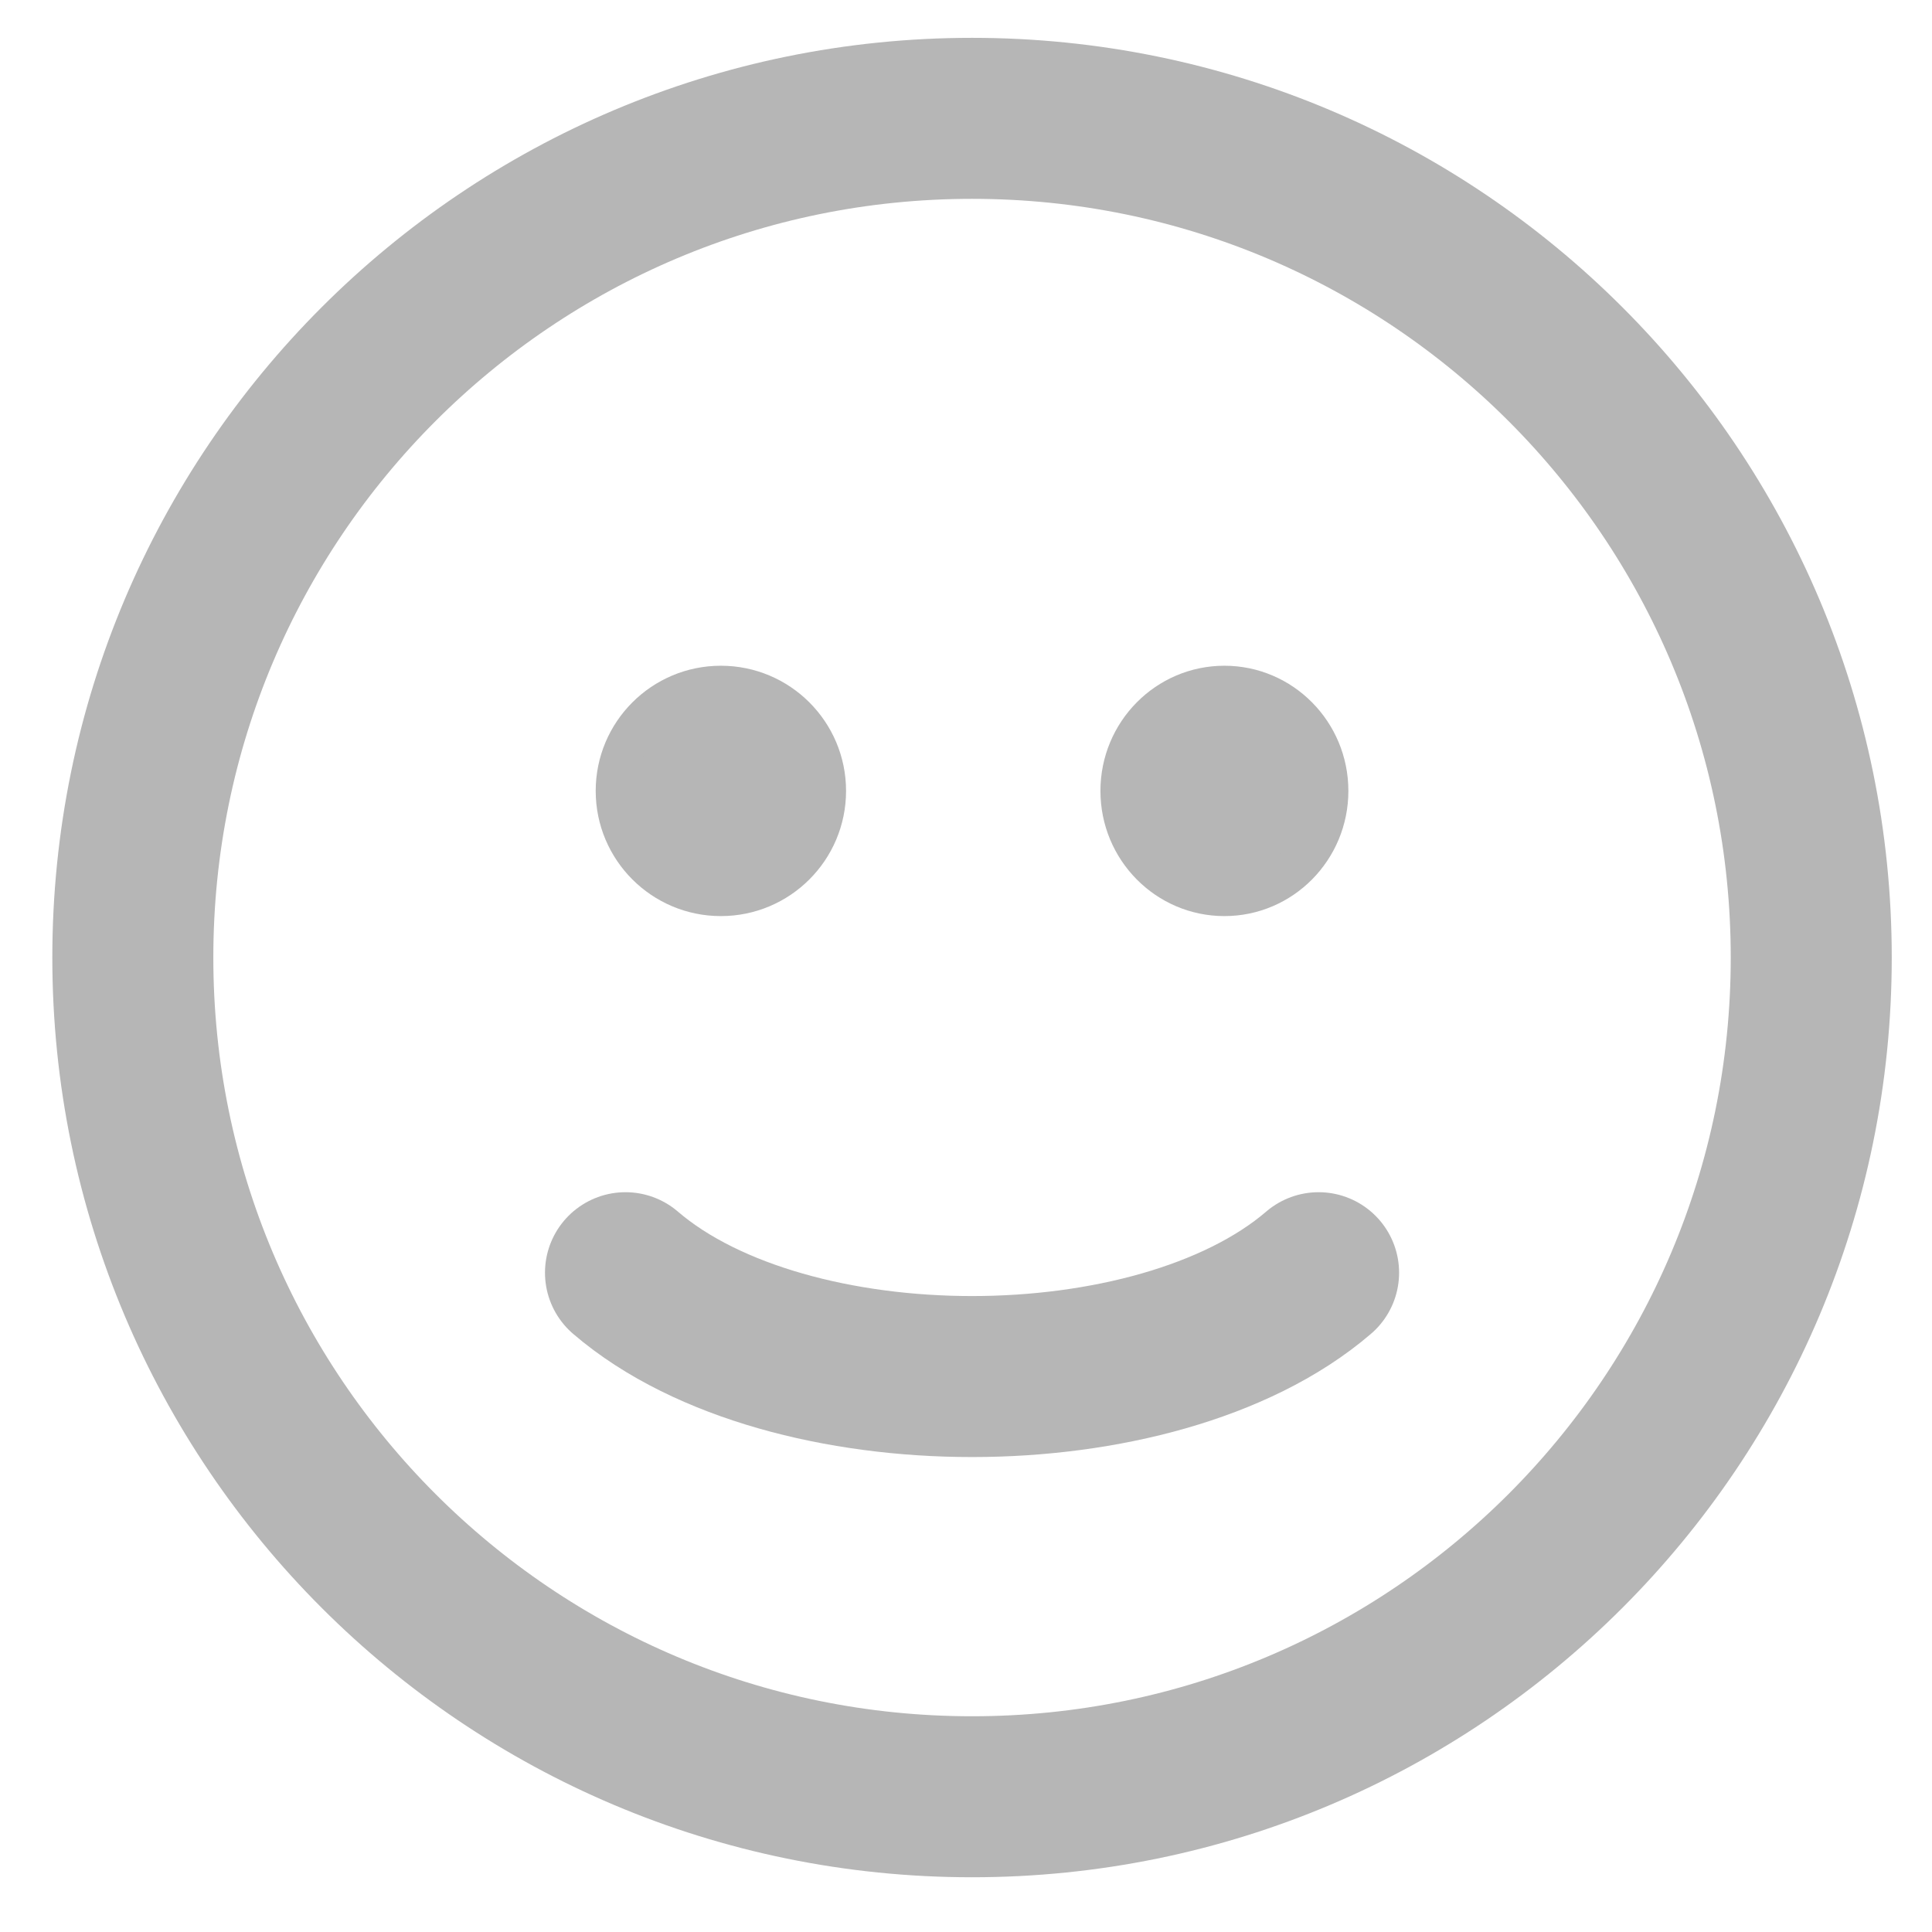 <svg xmlns="http://www.w3.org/2000/svg" width="800" height="800" viewBox="0 0 800 800" fill="none"><path d="M402.5 744C594.419 744 750 588.419 750 396.5C750 204.581 594.419 49 402.5 49C210.581 49 55 204.581 55 396.5C55 588.419 210.581 744 402.5 744Z" stroke="#B6B6B6" stroke-width="66.667" stroke-linecap="round"></path><path d="M259 527C276.165 541.748 298.783 552.404 323.155 559.382C347.803 566.44 375.122 570 402.499 570C429.877 570 457.195 566.44 481.845 559.382C506.216 552.404 528.834 541.748 546 527" stroke="#B6B6B6" stroke-width="66.667" stroke-linecap="round"></path><path d="M298.5 371C322.524 371 342 351.524 342 327.5C342 303.476 322.524 284 298.5 284C274.476 284 255 303.476 255 327.5C255 351.524 274.476 371 298.5 371Z" fill="#B6B6B6" stroke="#B6B6B6" stroke-width="16.667" stroke-linecap="round"></path><path d="M507 371C530.748 371 550 351.524 550 327.5C550 303.476 530.748 284 507 284C483.252 284 464 303.476 464 327.5C464 351.524 483.252 371 507 371Z" fill="#B6B6B6" stroke="#B6B6B6" stroke-width="16.667" stroke-linecap="round"></path></svg>